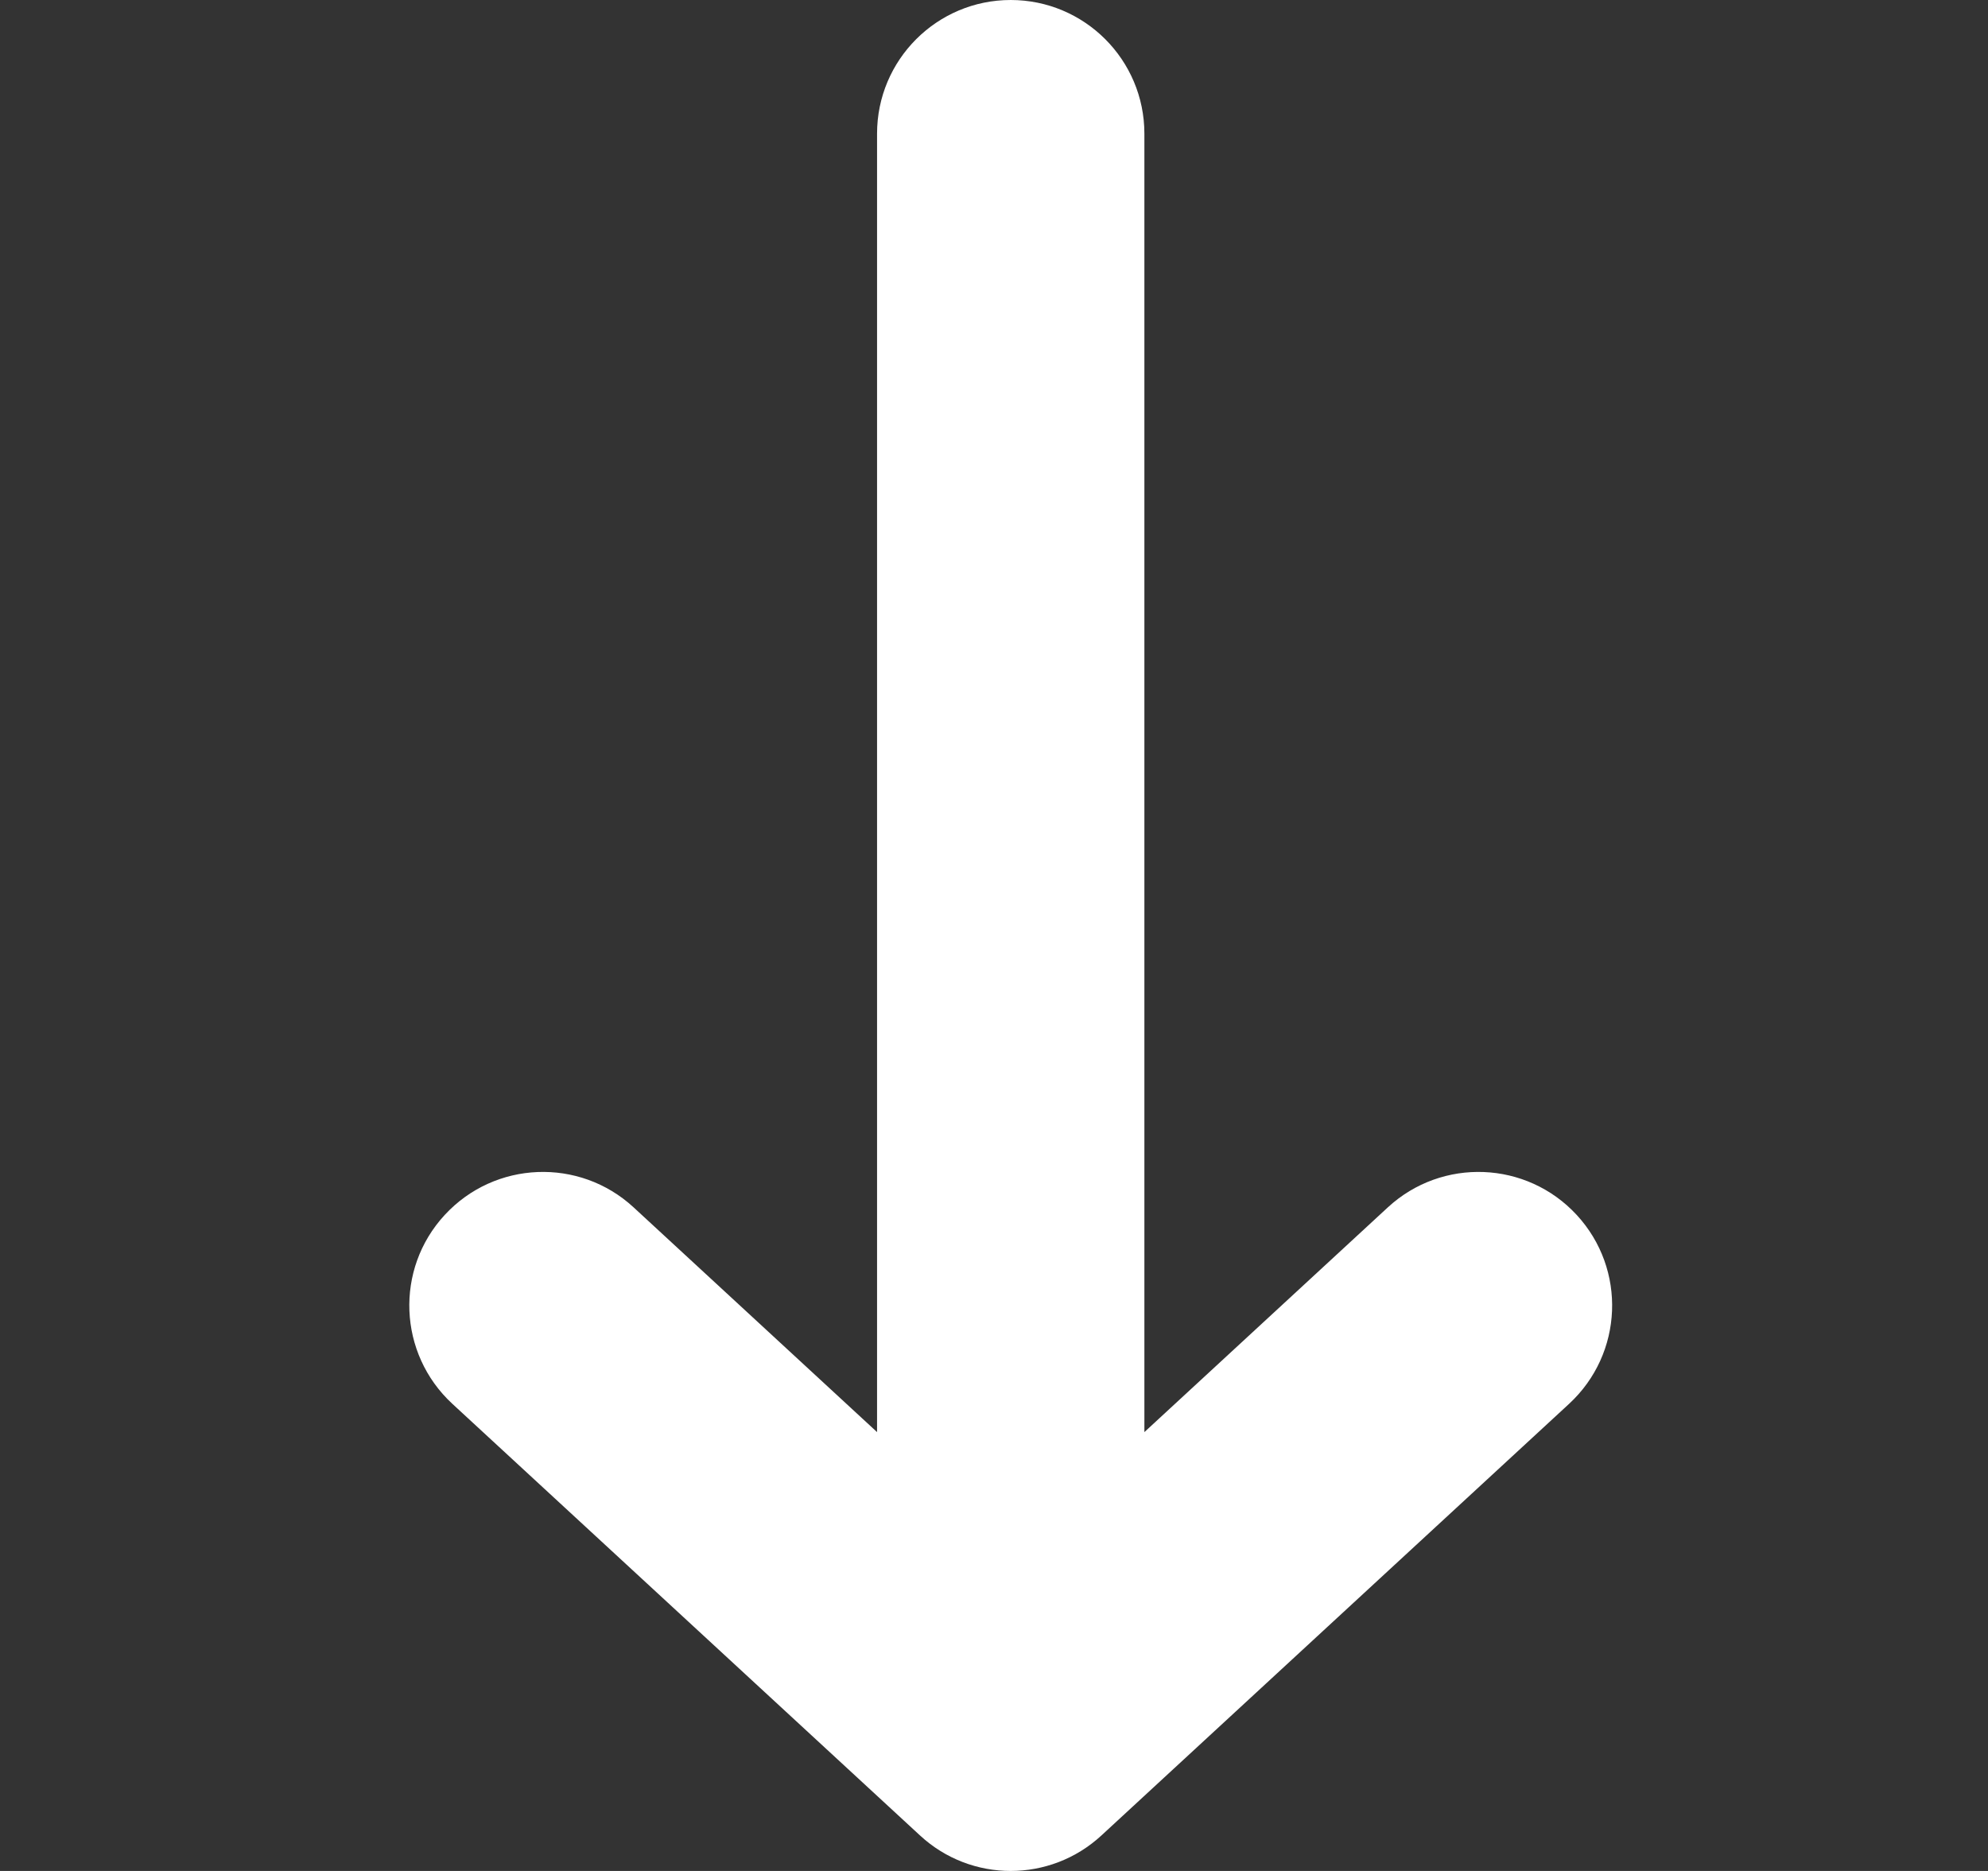 <svg width="17" height="16" viewBox="0 0 17 16" fill="none" xmlns="http://www.w3.org/2000/svg">
<rect x="0" y="0" width="17" height="16" fill="#333333" stroke="none"/>
<path fill-rule="evenodd" clip-rule="evenodd" d="M3.803 10.39C3.375 10.853 3.404 11.576 3.868 12.005L7.868 15.697C8.305 16.101 8.98 16.101 9.418 15.697L13.418 12.005C13.882 11.576 13.911 10.854 13.483 10.39C13.055 9.926 12.332 9.897 11.868 10.325L9.786 12.247L9.786 1.143C9.786 0.512 9.274 3.88629e-07 8.643 2.248e-07C8.012 6.09708e-08 7.5 0.512 7.5 1.143L7.5 12.247L5.418 10.325C4.954 9.897 4.231 9.926 3.803 10.39Z" fill="white"/>
</svg>
